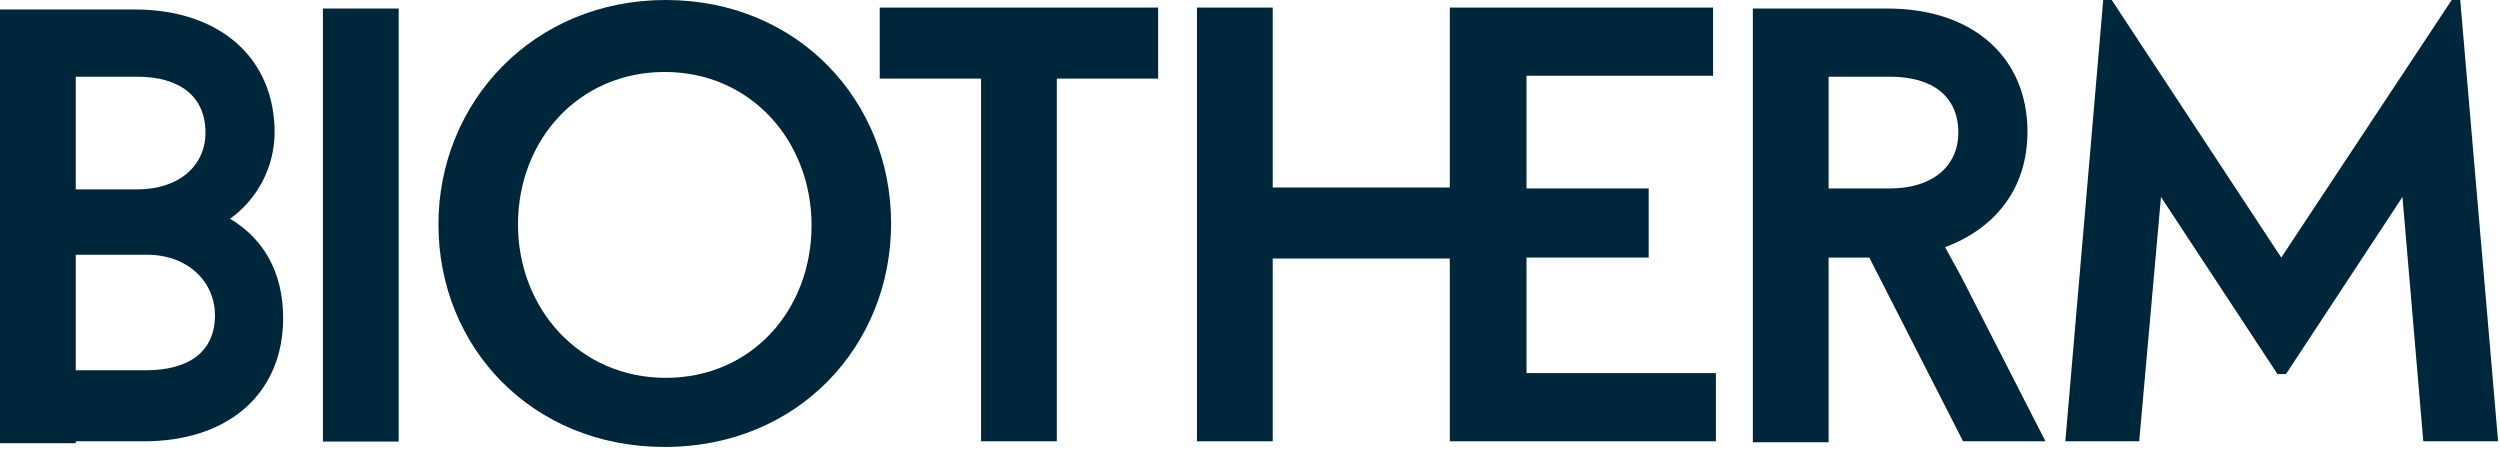 <?xml version="1.0" encoding="UTF-8" standalone="no"?>
<!DOCTYPE svg PUBLIC "-//W3C//DTD SVG 1.1//EN" "http://www.w3.org/Graphics/SVG/1.1/DTD/svg11.dtd">
<svg width="100%" height="100%" viewBox="0 0 264 48" version="1.1" xmlns="http://www.w3.org/2000/svg" xmlns:xlink="http://www.w3.org/1999/xlink" xml:space="preserve" xmlns:serif="http://www.serif.com/" style="fill-rule:evenodd;clip-rule:evenodd;stroke-linejoin:round;stroke-miterlimit:2;">
    <g transform="matrix(1,0,0,1,-80.7,-188.9)">
        <rect x="114.8" y="189.8" width="8" height="45.73" style="fill:rgb(0,38,59);"/>
        <path d="M174.8,212.5C174.8,199.6 165,188.9 151,188.9C137,188.9 127,199.7 127,212.6C127,225.5 136.8,236.1 150.9,236.1C165,236.1 174.8,225.4 174.8,212.5ZM166.4,212.7C166.4,221.6 160.1,228.8 151,228.8C141.9,228.8 135.4,221.5 135.4,212.6C135.4,203.7 141.8,196.5 150.9,196.5C160,196.5 166.4,203.8 166.4,212.7Z" style="fill:rgb(0,38,59);fill-rule:nonzero;"/>
        <path d="M184.3,235.5L192.3,235.5L192.3,197.2L203,197.2L203,189.7L173.6,189.7L173.6,197.2L184.3,197.2L184.3,235.5Z" style="fill:rgb(0,38,59);fill-rule:nonzero;"/>
        <path d="M215.1,216.2L233.8,216.2L233.8,235.5L261.9,235.5L261.9,228.3L241.9,228.3L241.9,216.1L254.8,216.1L254.8,208.8L241.9,208.8L241.9,196.9L261.6,196.9L261.6,189.7L233.8,189.7L233.8,208.7L215.1,208.7L215.1,189.7L207.1,189.7L207.1,235.5L215.1,235.5L215.1,216.2Z" style="fill:rgb(0,38,59);fill-rule:nonzero;"/>
        <path d="M88.7,235.5L95.9,235.5C105,235.5 110.6,230.3 110.6,222.5C110.6,217.6 108.5,214.1 105,212C107.928,209.893 109.677,206.507 109.7,202.9C109.7,195.1 104,189.9 94.9,189.9L80.7,189.9L80.7,235.7L88.7,235.7L88.7,235.5ZM88.7,197L95.2,197C99.7,197 102.4,199.1 102.4,202.9C102.4,206.4 99.6,208.9 95.2,208.9L88.7,208.9L88.7,197ZM88.7,215.8L96.2,215.8C100.6,215.8 103.4,218.7 103.4,222.2C103.4,226 100.7,228 96.1,228L88.7,228L88.7,215.8Z" style="fill:rgb(0,38,59);fill-rule:nonzero;"/>
        <path d="M286.1,215C291.2,213.1 294.8,209 294.8,202.8C294.8,195 289.1,189.8 280,189.8L265.8,189.8L265.8,235.6L273.8,235.6L273.8,216.1L278.1,216.1L288,235.5L296.7,235.5L287.8,218.1L286.1,215ZM280.3,208.8L273.8,208.8L273.8,197L280.3,197C284.8,197 287.5,199.1 287.5,202.9C287.5,206.5 284.7,208.8 280.3,208.8Z" style="fill:rgb(0,38,59);fill-rule:nonzero;"/>
        <path d="M340.5,188.9L339.6,188.9L321.6,216.1L303.7,188.9L302.8,188.9L298.8,235.5L306.6,235.5L308.9,209.7L321.2,228.4L322.1,228.4L334.4,209.7L336.6,235.5L344.5,235.5L340.5,188.9Z" style="fill:rgb(0,38,59);fill-rule:nonzero;"/>
    </g>
</svg>
